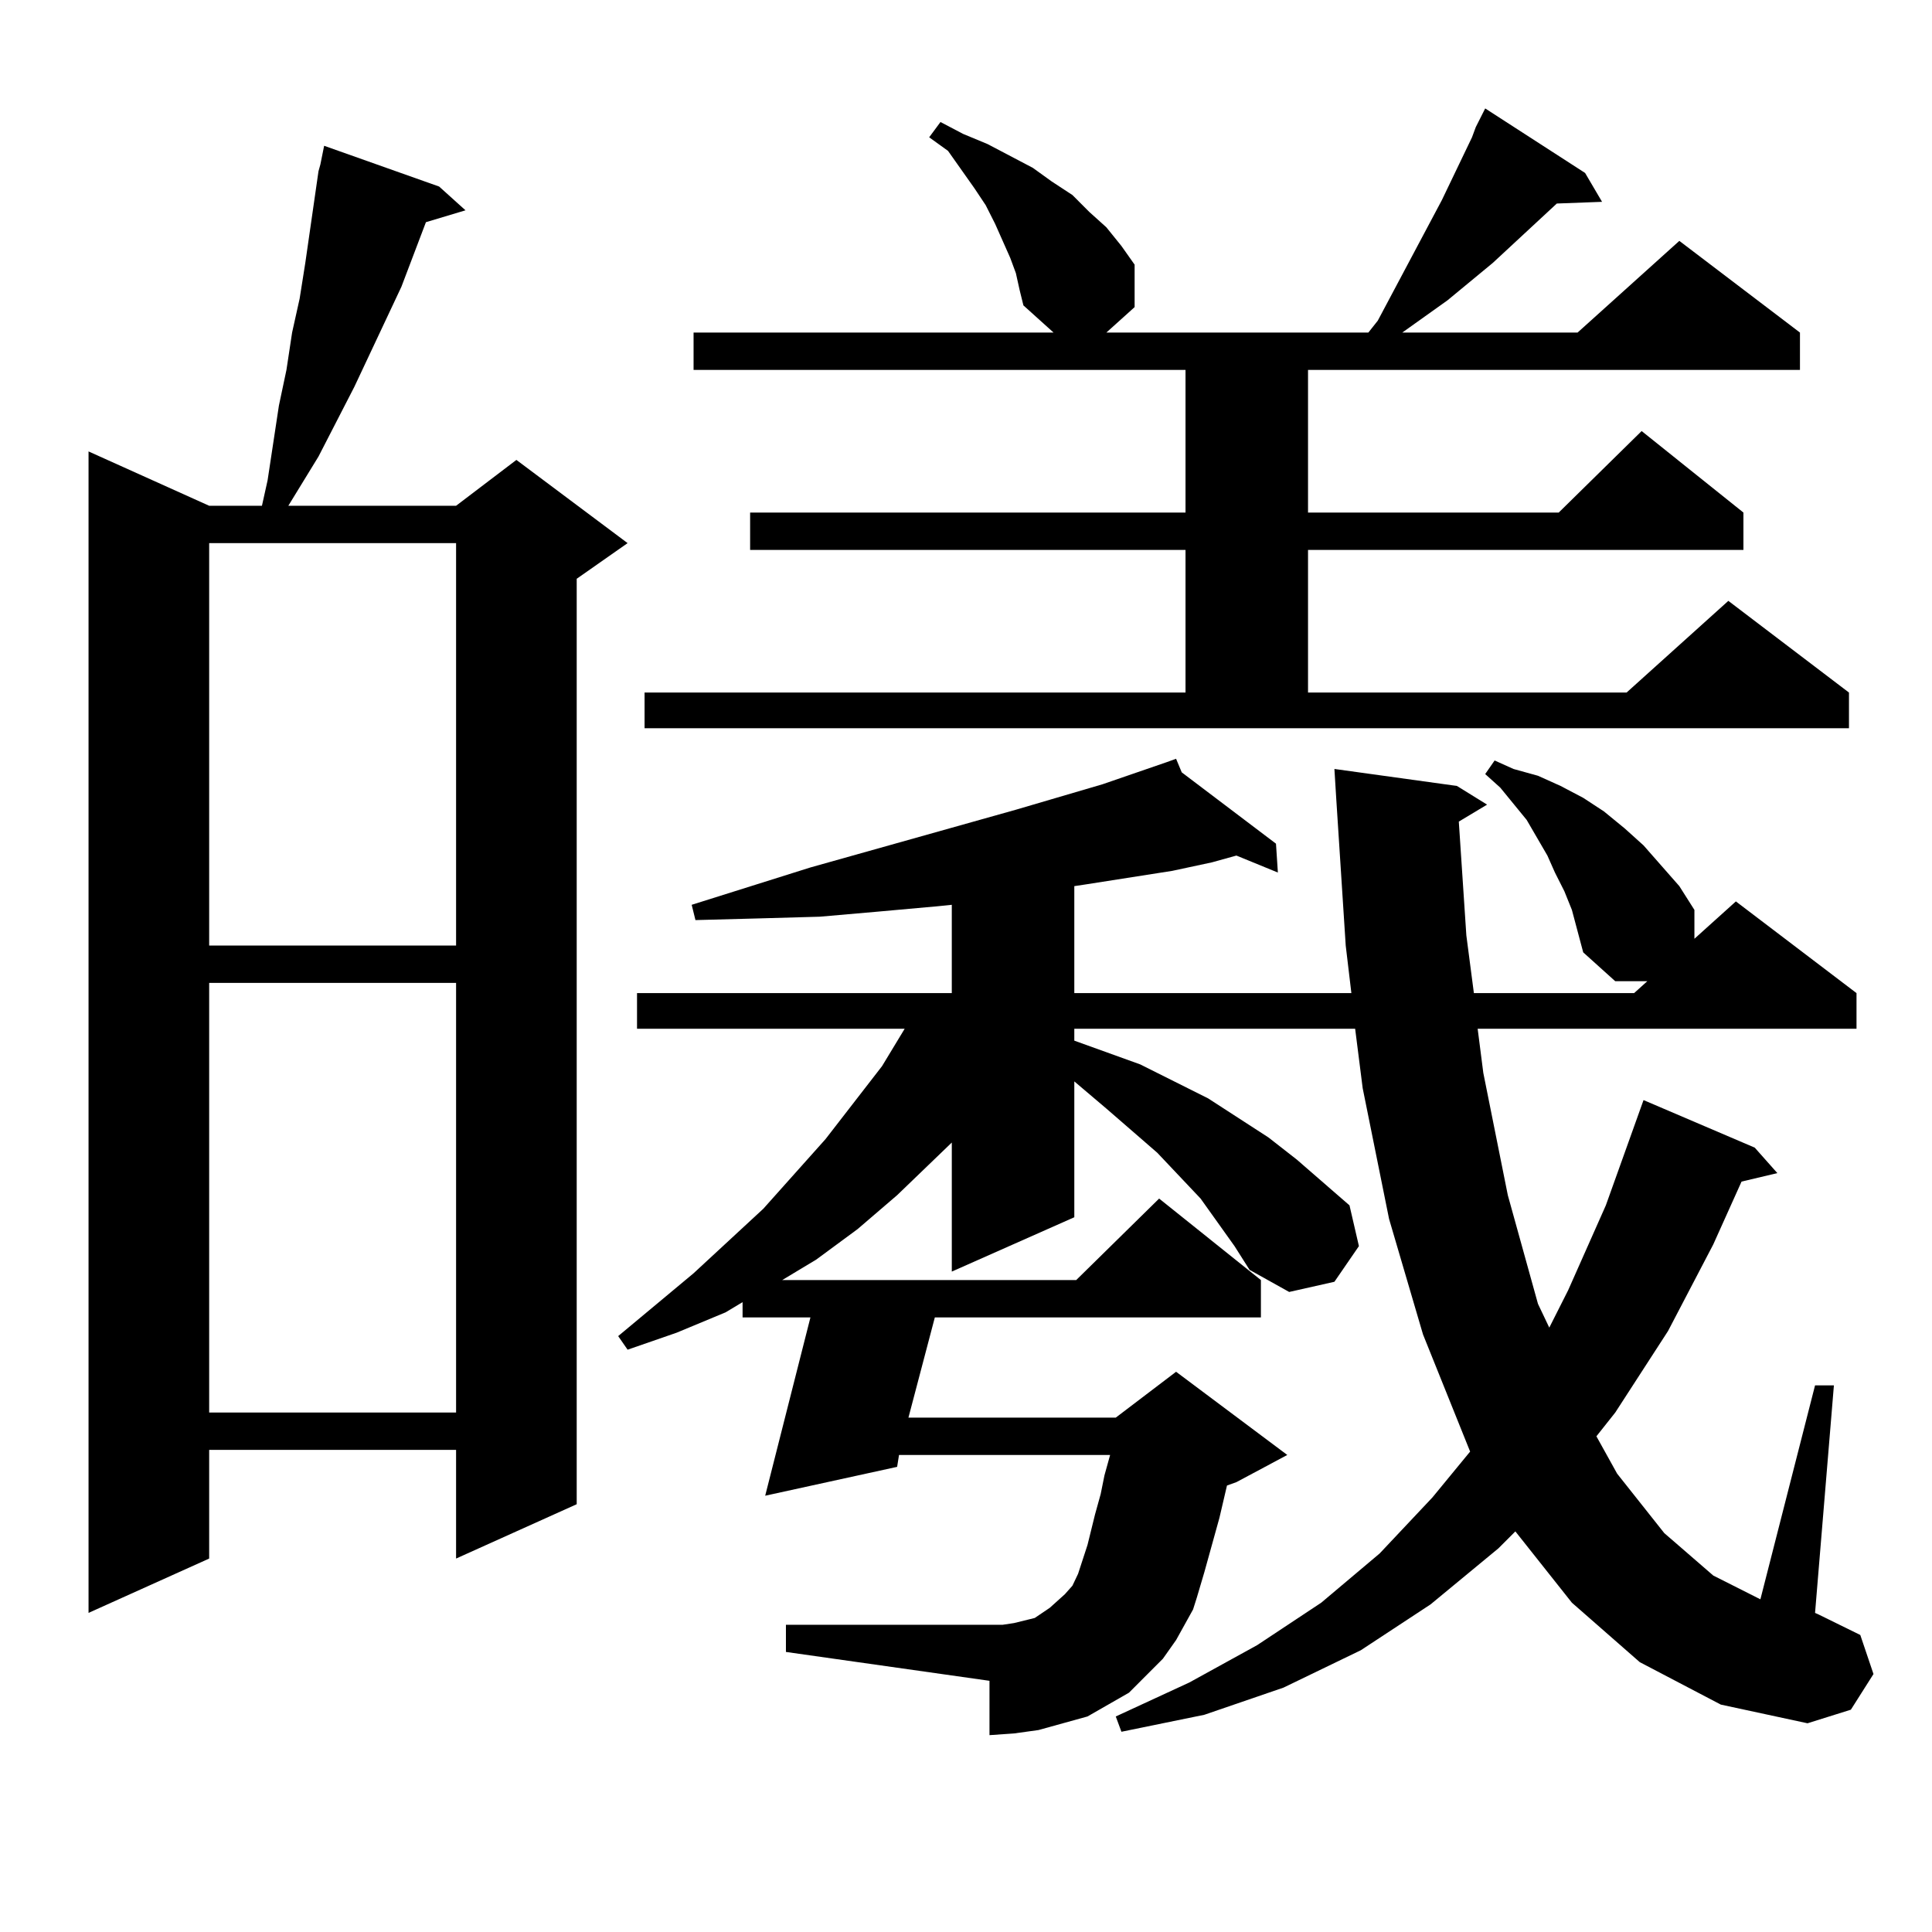 <?xml version="1.0" encoding="utf-8"?>
<!-- Generator: Adobe Illustrator 16.0.0, SVG Export Plug-In . SVG Version: 6.00 Build 0)  -->
<!DOCTYPE svg PUBLIC "-//W3C//DTD SVG 1.1//EN" "http://www.w3.org/Graphics/SVG/1.1/DTD/svg11.dtd">
<svg version="1.1" id="图层_1" xmlns="http://www.w3.org/2000/svg" xmlns:xlink="http://www.w3.org/1999/xlink" x="0px" y="0px"
	 width="1000px" height="1000px" viewBox="0 0 1000 1000" enable-background="new 0 0 1000 1000" xml:space="preserve">
<path d="M227.288,96.551l13.658,12.305l-20.487,6.152l-12.683,33.398l-24.39,51.855l-18.536,36.035l-15.609,25.488h86.827
	l31.219-23.73l57.56,43.066l-26.341,18.457v479.004l-62.438,28.125v-56.25H108.266v56.25l-62.438,28.125V233.66l62.438,28.125
	h27.316l2.927-13.184l5.854-38.672l3.902-18.457l2.927-19.336l3.902-17.578l2.927-18.457l6.829-47.461l0.976-3.516l1.951-9.668
	L227.288,96.551z M108.266,281.121v208.301h127.801V281.121H108.266z M108.266,508.758v222.363h127.801V508.758H108.266z
	 M848.735,860.32l-35.121-30.762l-29.268-36.914l-8.78,8.789l-35.121,29.004l-36.097,23.73l-39.999,19.336l-40.975,14.063
	l-42.926,8.789l-2.927-7.91l38.048-17.578l35.121-19.336l33.17-21.973l30.243-25.488l27.316-29.004l19.512-23.73l-24.39-60.645
	l-17.561-59.766l-13.658-67.676l-3.902-30.762H556.06v6.152l14.634,5.273l19.512,7.031l35.121,17.578l31.219,20.215l14.634,11.426
	l27.316,23.73l4.878,21.094l-12.683,18.457l-23.414,5.273l-20.487-11.426l-7.805-12.305l-17.561-24.609l-22.438-23.73
	l-26.341-22.852l-16.585-14.063v70.313l-63.413,28.125v-66.797l-28.292,27.246l-20.487,17.578l-21.463,15.82l-17.561,10.547h152.191
	l42.926-42.188l52.682,42.188v19.336H483.866l-13.658,51.855h107.314l31.219-23.73l57.56,43.066l-26.341,14.063l-4.878,1.758
	l-3.902,16.699l-7.805,28.125l-3.902,13.184l-1.951,6.152l-2.927,5.273l-5.854,10.547l-6.829,9.668l-8.78,8.789l-8.78,8.789
	l-10.731,6.152l-10.731,6.152l-12.683,3.516l-12.683,3.516l-12.683,1.758l-12.683,0.879v-28.125l-105.363-14.941v-14.063h105.363
	h6.829l5.854-0.879l10.731-2.637l3.902-2.637l3.902-2.637l3.902-3.516l3.902-3.516l3.902-4.395l2.927-6.152l4.878-14.941l1.951-7.91
	l1.951-7.91l2.927-10.547l1.951-9.668l2.927-10.547H465.33l-0.976,6.152l-68.291,14.941l23.414-92.285h-35.121v-7.91l-8.78,5.273
	l-25.365,10.547l-25.365,8.789l-4.878-7.031l39.023-32.52l36.097-33.398l32.194-36.035l29.268-37.793l11.707-19.336H329.724v-18.457
	h162.923v-45.703l-8.78,0.879l-29.268,2.637l-30.243,2.637l-31.219,0.879l-33.17,0.879l-1.951-7.91l61.462-19.336l106.339-29.883
	l44.877-13.184l33.17-11.426v-0.879v0.879l4.878-1.758l2.927,7.031l48.779,36.914l0.976,14.941l-21.463-8.789l-12.683,3.516
	l-20.487,4.395l-44.877,7.031l-5.854,0.879v55.371h143.411l-2.927-24.609l-4.878-75.586l-0.976-15.82l63.413,8.789l15.609,9.668
	l-14.634,8.789l3.902,58.887l3.902,29.883h82.925l6.829-6.152h-16.585l-16.585-14.941l-5.854-21.973l-3.902-9.668l-4.878-9.668
	l-3.902-8.789L790.2,424.383l-13.658-16.699l-7.805-7.031l4.878-7.031l9.756,4.395l12.683,3.516l11.707,5.273l11.707,6.152
	l10.731,7.031l10.731,8.789l9.756,8.789l18.536,21.094l7.805,12.305v14.941l21.463-19.336l62.438,47.461v18.457H764.835
	l2.927,22.852l12.683,63.281l15.609,56.25l5.854,12.305l9.756-19.336l19.512-43.945l19.512-54.492l57.56,24.609l11.707,13.184
	l-18.536,4.395l-14.634,32.52l-23.414,44.824l-27.316,42.188l-9.756,12.305l10.731,19.336l24.39,30.762l25.365,21.973l24.39,12.305
	l28.292-110.742h9.756l-9.756,117.773l1.951,0.879l21.463,10.547l6.829,20.215l-11.707,18.457l-22.438,7.031l-44.877-9.668
	L848.735,860.32z M333.626,358.465h279.993v-73.828h-225.36v-19.336h225.36v-73.828H358.991v-19.336h186.337l-15.609-14.063
	l-1.951-7.91l-1.951-8.789l-2.927-7.91l-7.805-17.578l-4.878-9.668l-5.854-8.789l-13.658-19.336l-9.756-7.031l5.854-7.91
	l11.707,6.152l12.683,5.273l23.414,12.305l9.756,7.031l10.731,7.031l8.78,8.789l8.78,7.91l7.805,9.668l6.829,9.668v21.973
	l-14.634,13.184h135.606l4.878-6.152l33.17-62.402l15.609-32.52l1.951-5.273l4.878-9.668l51.706,33.398l8.78,14.941l-23.414,0.879
	l-33.17,30.762l-23.414,19.336l-23.414,16.699h90.729l52.682-47.461l62.438,47.461v19.336H677.032v73.828h129.753l42.926-42.188
	l52.682,42.188v19.336h-225.36v73.828h164.874l52.682-47.461l62.438,47.461v18.457H333.626V358.465z"/>
</svg>
